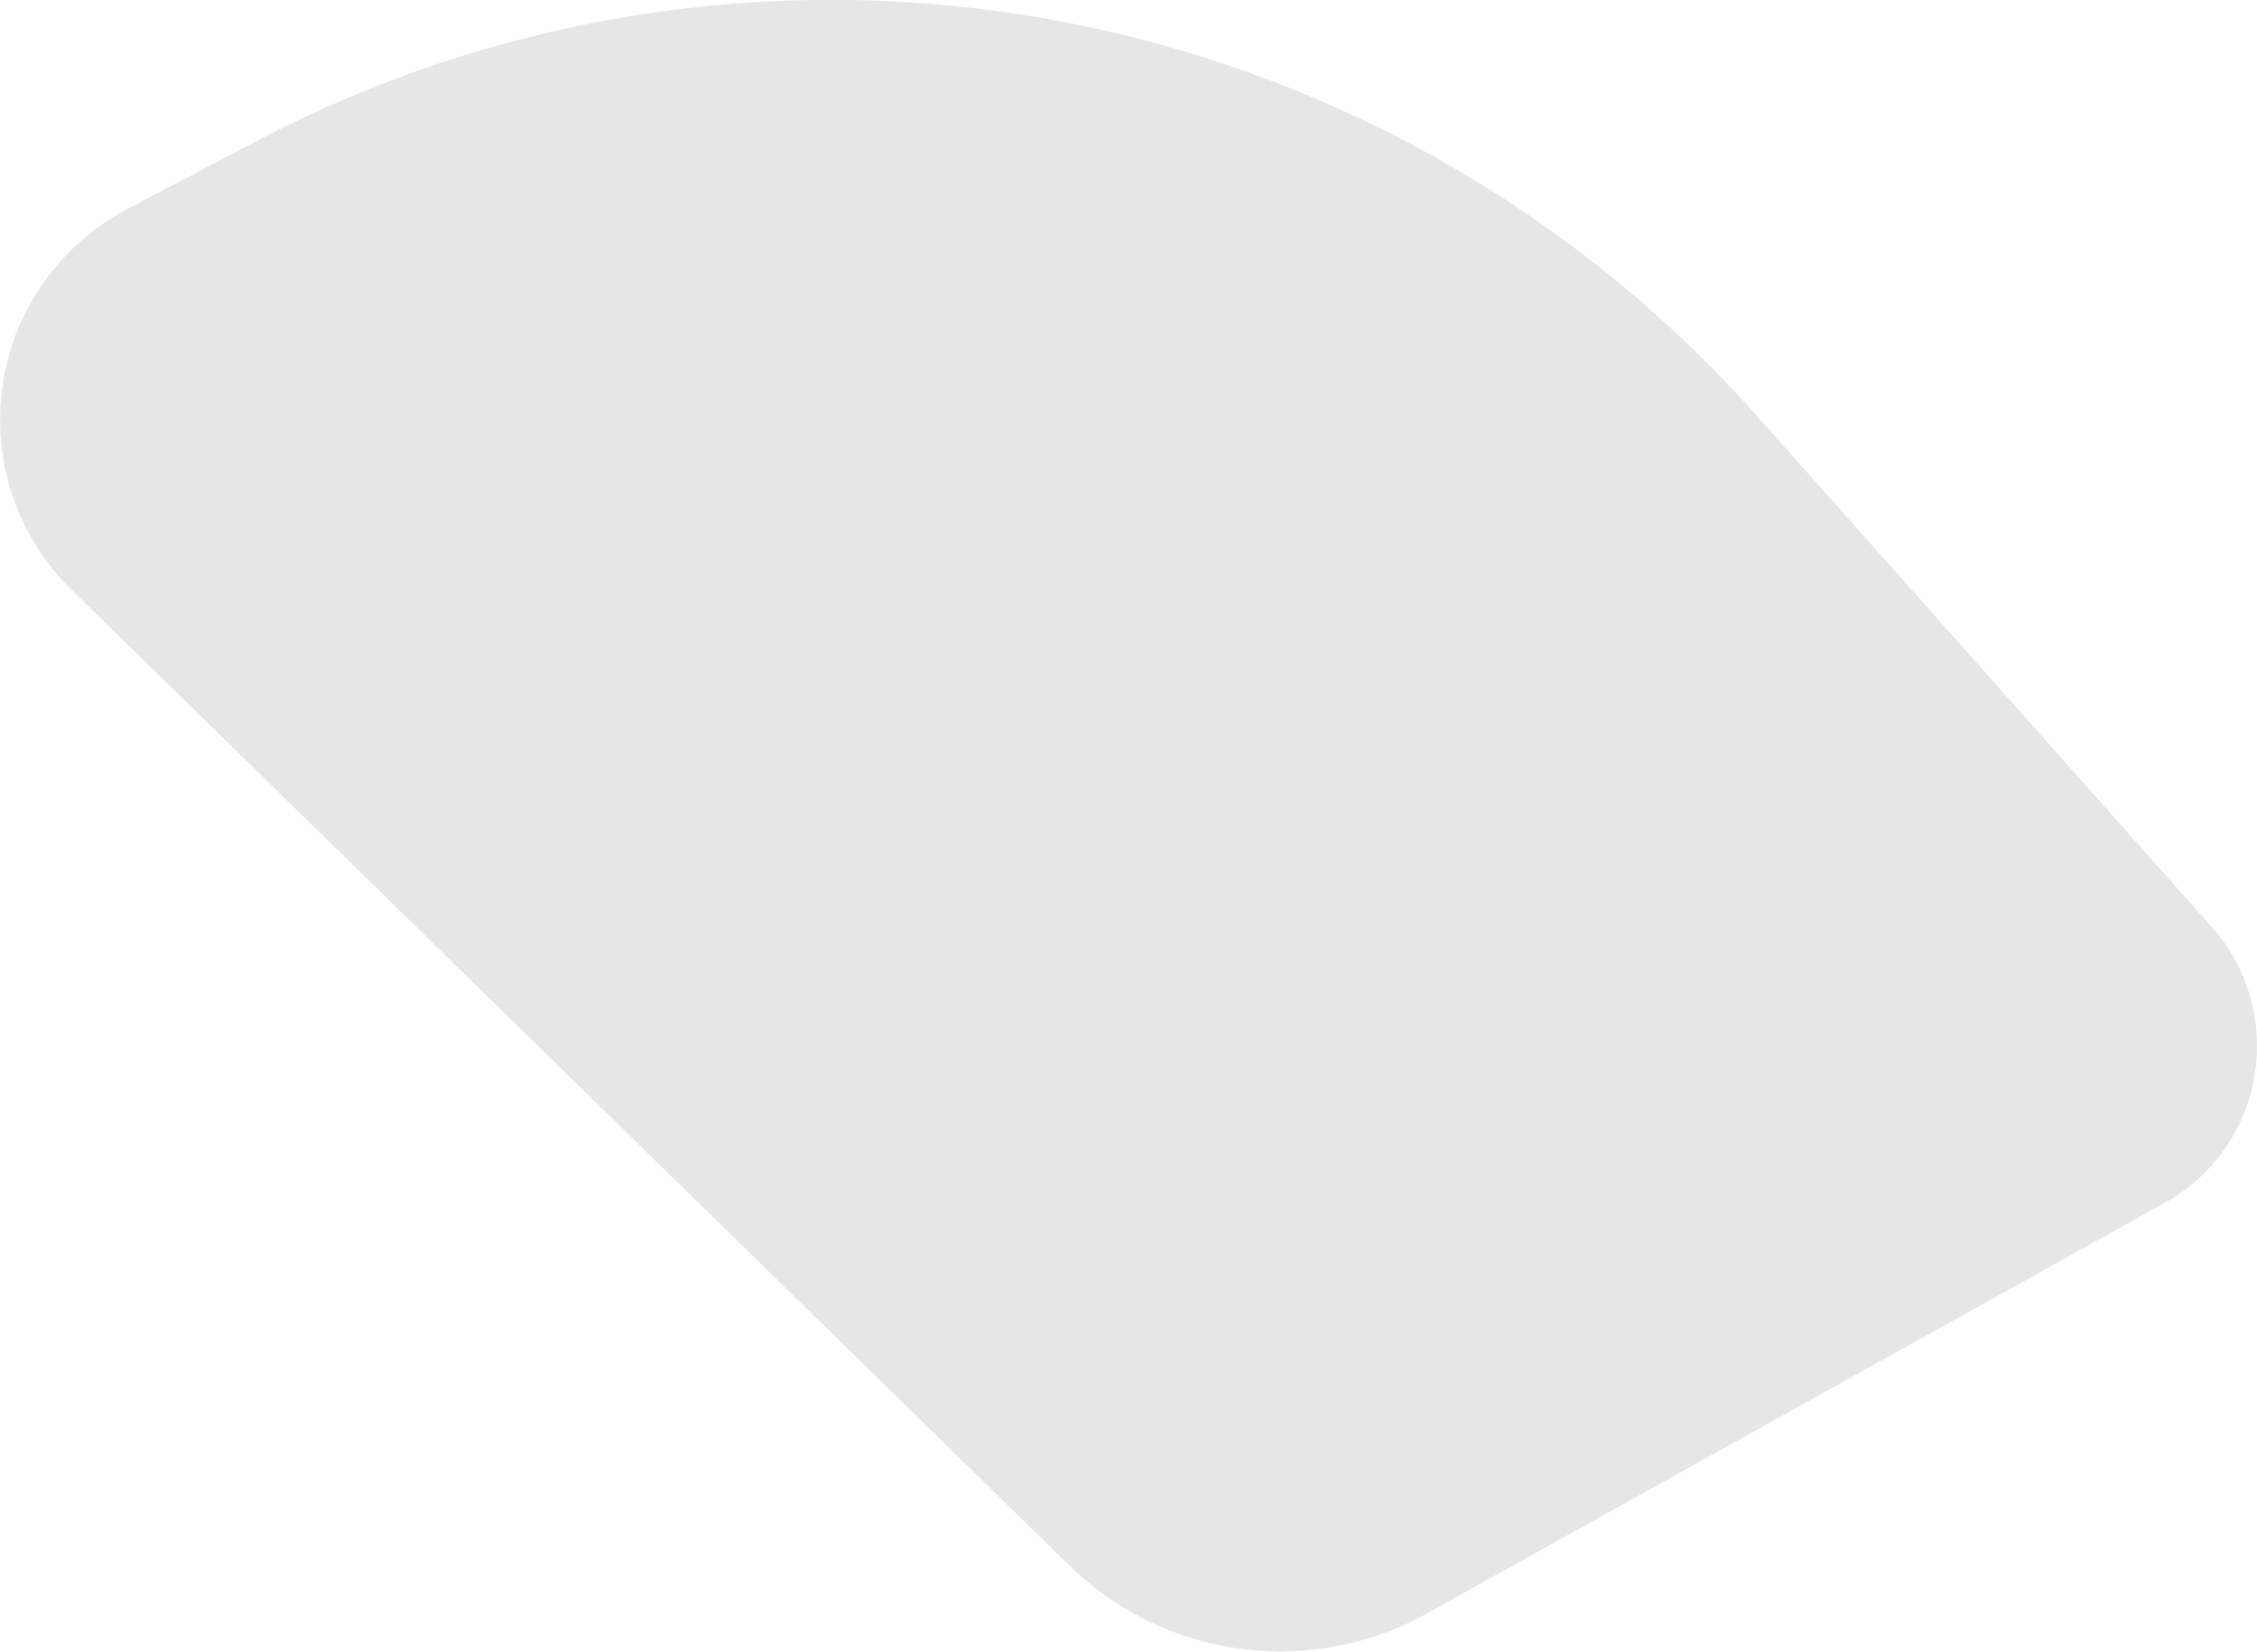 <svg xmlns="http://www.w3.org/2000/svg" viewBox="0 0 235.07 172.05"><defs><style>.cls-1{fill:#e6e6e6;}</style></defs><g id="Layer_2" data-name="Layer 2"><g id="Layer_1-2" data-name="Layer 1"><path class="cls-1" d="M234.8,112.08a18.57,18.57,0,0,1-9.34,13.21l-77,42.85a31.41,31.41,0,0,1-37-5L7.33,61.31a24.8,24.8,0,0,1,5.94-39.54l13.42-7.06a129,129,0,0,1,155.75,28l47.9,53.82A18.6,18.6,0,0,1,234.8,112.08Z"/></g></g></svg>